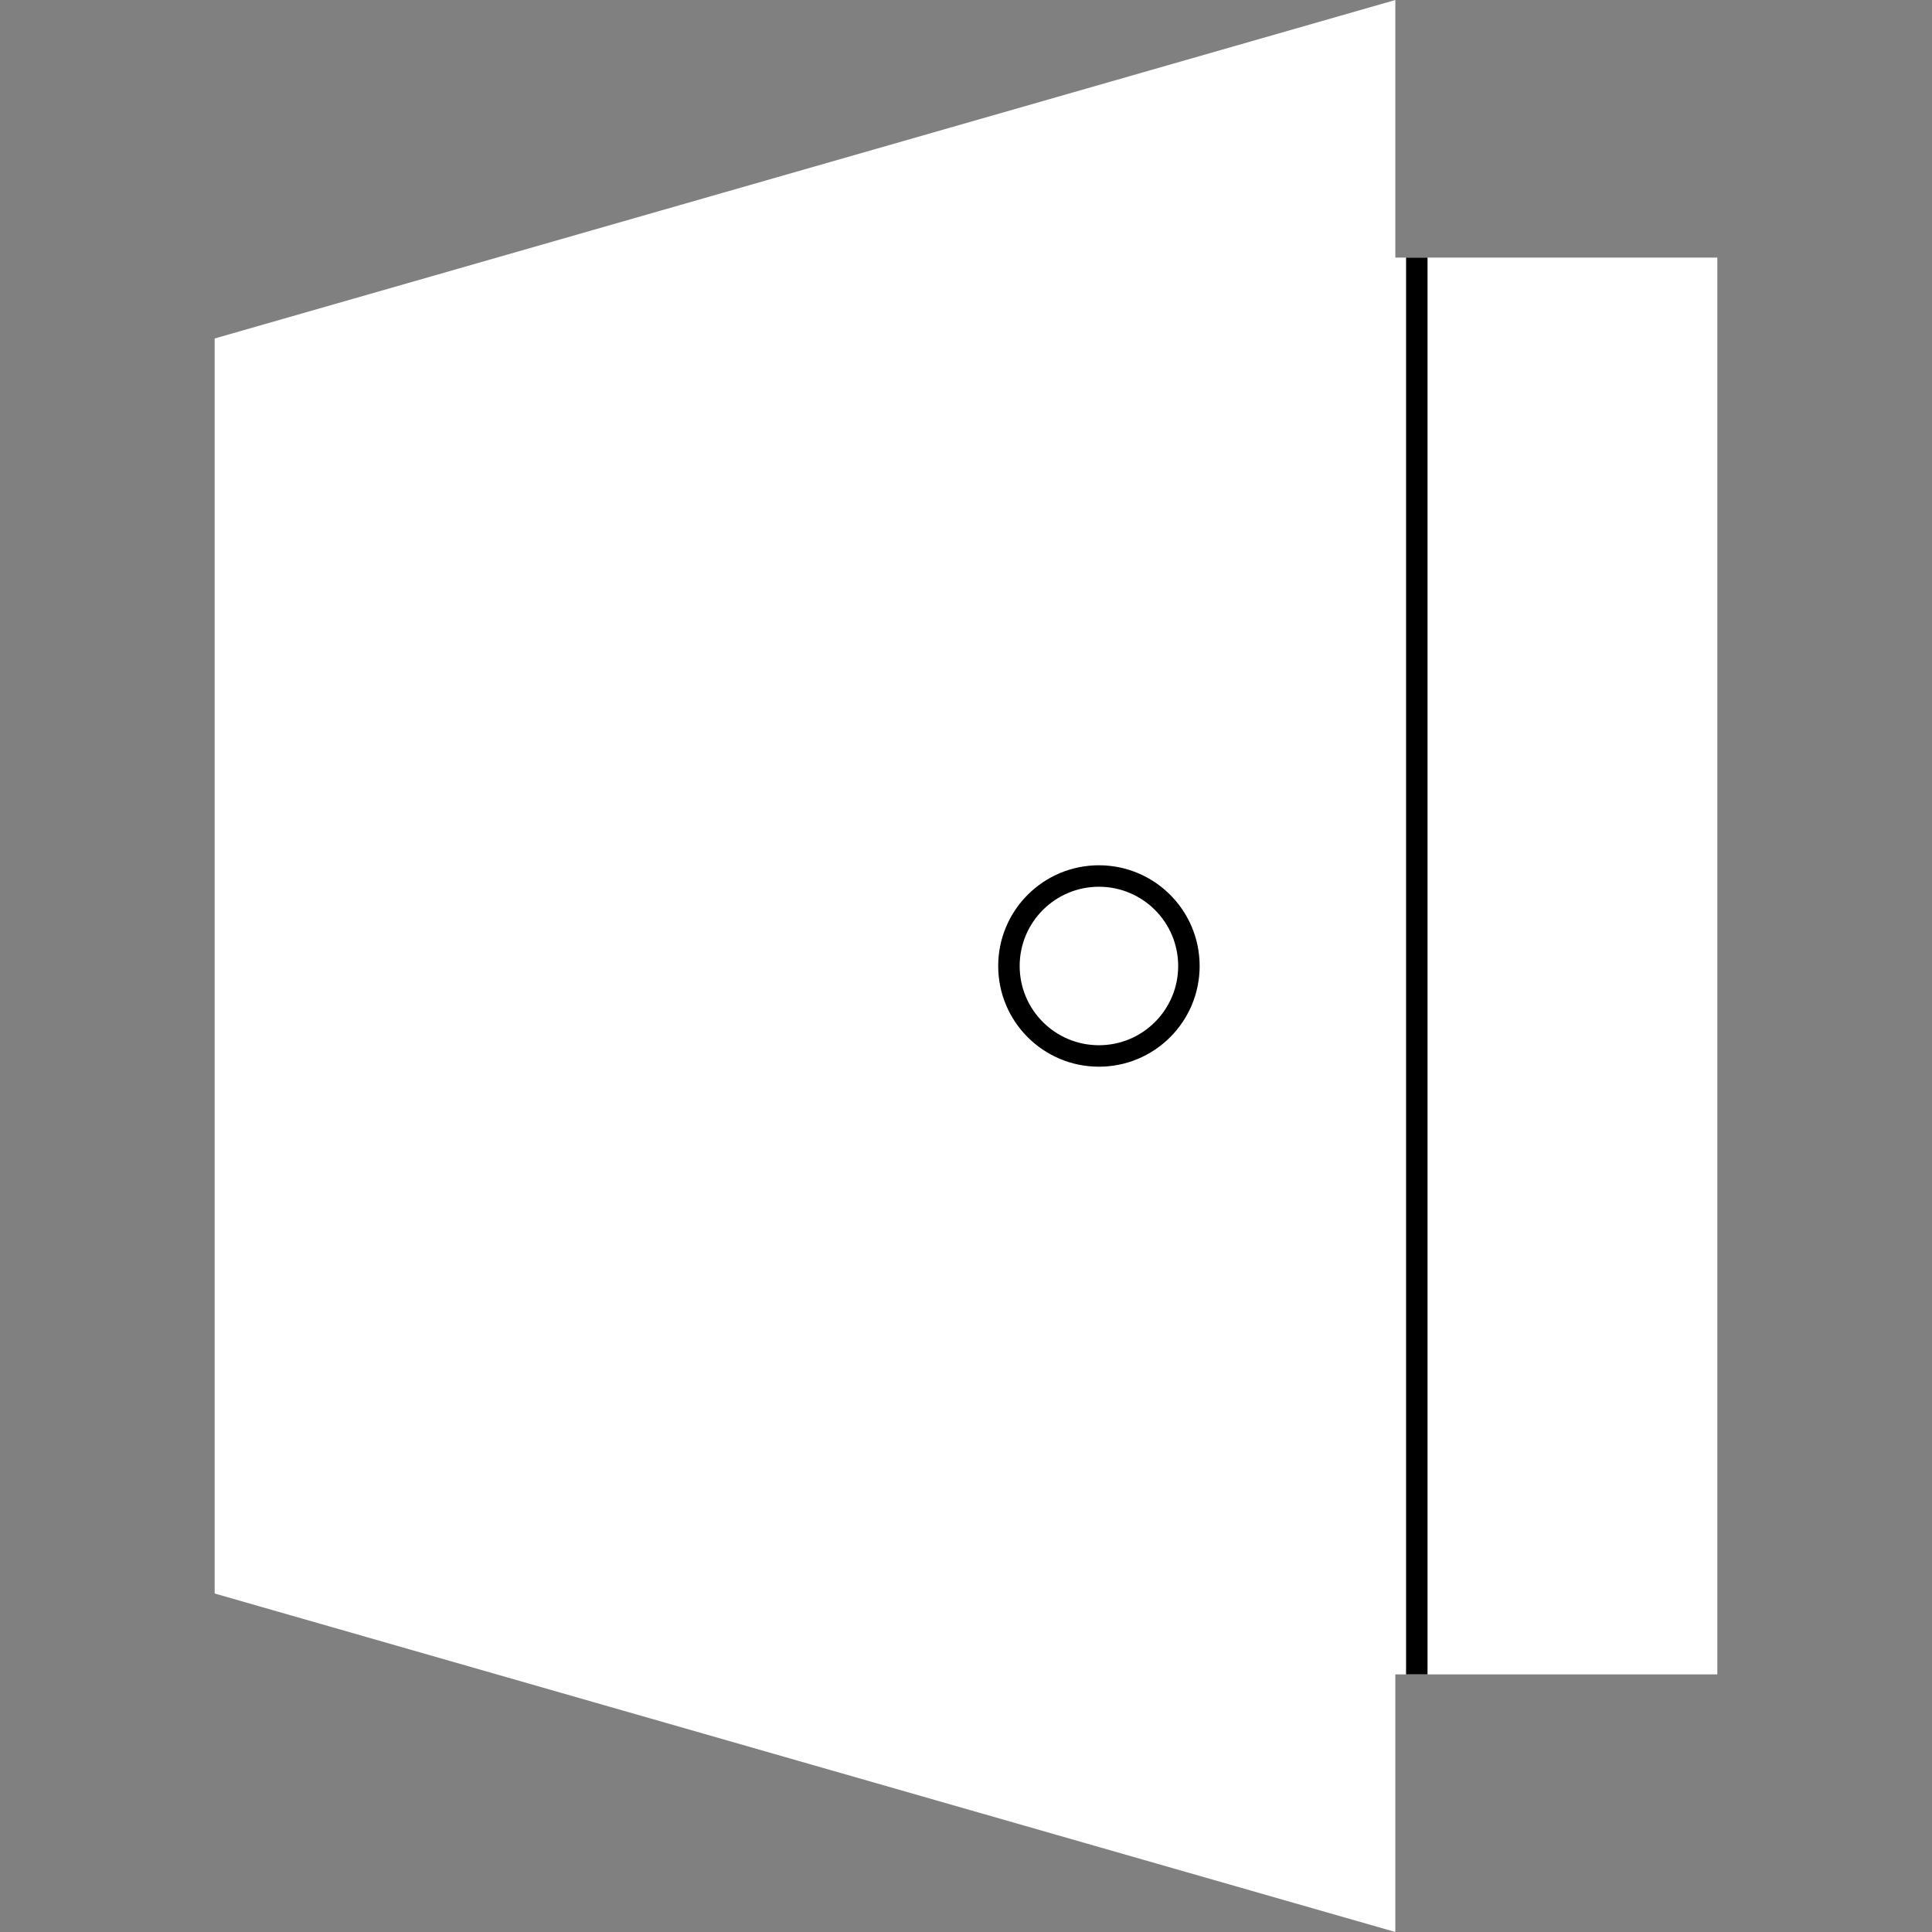 <svg xmlns="http://www.w3.org/2000/svg" width="90" height="90" viewBox="0 0 90 90" fill="none"><rect x="0" y="0" width="90" height="90" fill="#808080" stroke="none"/><path d="M65 90L10 74.232V15.768L65 0V90Z" fill="white"></path><path d="M80 12H26V78H80V12Z" fill="white"></path><path d="M66 12L66 78" stroke="black" stroke-linejoin="round"></path><path d="M51.192 49.191C53.507 49.191 55.384 47.315 55.384 45C55.384 42.684 53.507 40.808 51.192 40.808C48.877 40.808 47 42.684 47 45C47 47.315 48.877 49.191 51.192 49.191Z" stroke="black" stroke-linejoin="round"></path></svg>